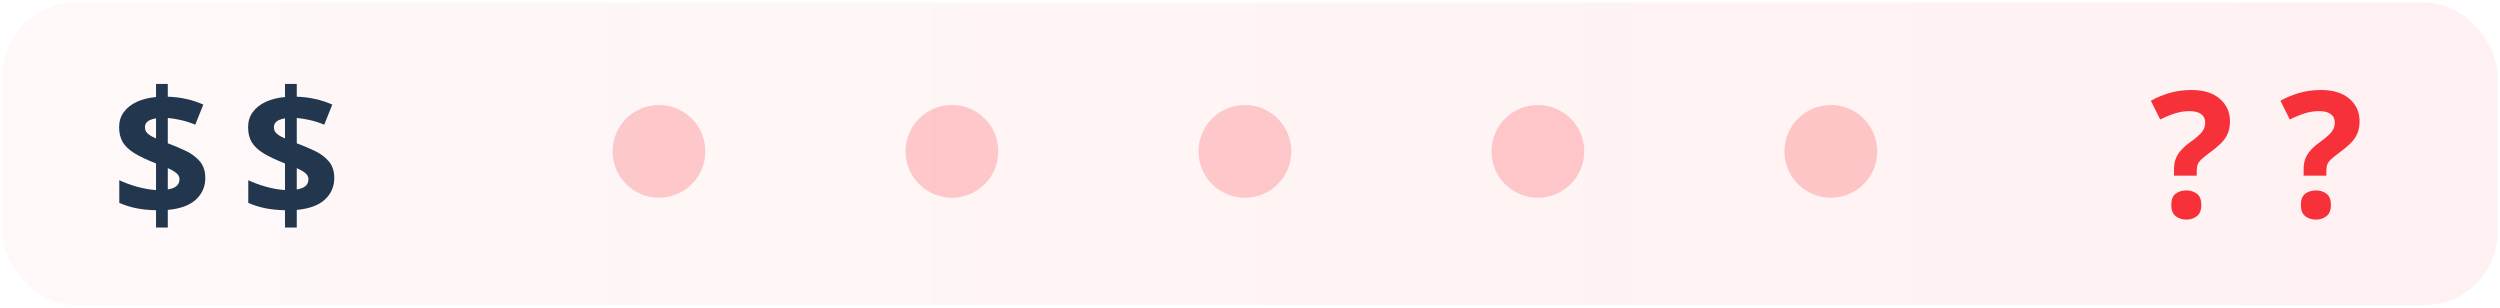 <svg width="512" height="63" viewBox="0 0 512 63" fill="none" xmlns="http://www.w3.org/2000/svg">
<rect x="0.5" y="0.5" width="511" height="62" rx="15" fill="url(#paint0_linear_1177_448)" fill-opacity="0.06"/>
<path d="M31.956 46.592V43.059C30.397 43.023 29.003 42.877 27.772 42.619C26.553 42.35 25.44 41.992 24.432 41.547V36.906C25.428 37.387 26.618 37.826 28.001 38.225C29.383 38.611 30.702 38.846 31.956 38.928V33.478C30.104 32.752 28.622 32.049 27.508 31.369C26.407 30.678 25.61 29.916 25.118 29.084C24.637 28.24 24.397 27.232 24.397 26.061C24.397 24.865 24.713 23.834 25.346 22.967C25.991 22.088 26.881 21.385 28.018 20.857C29.155 20.33 30.467 20.002 31.956 19.873V17.184H34.364V19.803C35.723 19.85 36.989 20.008 38.161 20.277C39.344 20.535 40.505 20.916 41.641 21.42L39.989 25.533C39.028 25.135 38.061 24.824 37.089 24.602C36.127 24.379 35.219 24.232 34.364 24.162V29.348C35.665 29.828 36.901 30.35 38.073 30.912C39.245 31.475 40.2 32.19 40.938 33.057C41.676 33.924 42.045 35.06 42.045 36.467C42.045 38.213 41.407 39.678 40.13 40.861C38.864 42.045 36.942 42.754 34.364 42.988V46.592H31.956ZM34.364 38.805C35.184 38.664 35.788 38.424 36.174 38.084C36.561 37.732 36.755 37.281 36.755 36.73C36.755 36.402 36.667 36.109 36.491 35.852C36.315 35.594 36.045 35.353 35.682 35.131C35.331 34.897 34.891 34.662 34.364 34.428V38.805ZM31.956 28.363V24.232C31.475 24.303 31.065 24.42 30.725 24.584C30.385 24.736 30.128 24.936 29.952 25.182C29.776 25.428 29.688 25.721 29.688 26.061C29.688 26.4 29.764 26.699 29.917 26.957C30.081 27.215 30.327 27.455 30.655 27.678C30.995 27.9 31.428 28.129 31.956 28.363Z" fill="#22364D"/>
<path d="M58.369 46.592V43.059C56.811 43.023 55.416 42.877 54.186 42.619C52.967 42.35 51.853 41.992 50.846 41.547V36.906C51.842 37.387 53.031 37.826 54.414 38.225C55.797 38.611 57.115 38.846 58.369 38.928V33.478C56.518 32.752 55.035 32.049 53.922 31.369C52.82 30.678 52.023 29.916 51.531 29.084C51.051 28.24 50.811 27.232 50.811 26.061C50.811 24.865 51.127 23.834 51.76 22.967C52.404 22.088 53.295 21.385 54.432 20.857C55.568 20.33 56.881 20.002 58.369 19.873V17.184H60.777V19.803C62.137 19.85 63.402 20.008 64.574 20.277C65.758 20.535 66.918 20.916 68.055 21.42L66.402 25.533C65.441 25.135 64.475 24.824 63.502 24.602C62.541 24.379 61.633 24.232 60.777 24.162V29.348C62.078 29.828 63.315 30.35 64.486 30.912C65.658 31.475 66.613 32.19 67.352 33.057C68.09 33.924 68.459 35.06 68.459 36.467C68.459 38.213 67.82 39.678 66.543 40.861C65.277 42.045 63.355 42.754 60.777 42.988V46.592H58.369ZM60.777 38.805C61.598 38.664 62.201 38.424 62.588 38.084C62.975 37.732 63.168 37.281 63.168 36.73C63.168 36.402 63.08 36.109 62.904 35.852C62.728 35.594 62.459 35.353 62.096 35.131C61.744 34.897 61.305 34.662 60.777 34.428V38.805ZM58.369 28.363V24.232C57.889 24.303 57.478 24.42 57.139 24.584C56.799 24.736 56.541 24.936 56.365 25.182C56.19 25.428 56.102 25.721 56.102 26.061C56.102 26.4 56.178 26.699 56.33 26.957C56.494 27.215 56.74 27.455 57.068 27.678C57.408 27.9 57.842 28.129 58.369 28.363Z" fill="#22364D"/>
<path d="M445.238 35.975V34.674C445.238 33.877 445.35 33.174 445.572 32.565C445.795 31.943 446.152 31.357 446.645 30.807C447.137 30.244 447.787 29.67 448.596 29.084C449.322 28.568 449.902 28.105 450.336 27.695C450.781 27.285 451.104 26.881 451.303 26.482C451.514 26.072 451.619 25.609 451.619 25.094C451.619 24.332 451.338 23.752 450.775 23.354C450.213 22.955 449.428 22.756 448.42 22.756C447.412 22.756 446.41 22.914 445.414 23.23C444.43 23.547 443.428 23.963 442.408 24.479L440.492 20.629C441.664 19.973 442.936 19.445 444.307 19.047C445.678 18.637 447.178 18.432 448.807 18.432C451.314 18.432 453.254 19.035 454.625 20.242C456.008 21.438 456.699 22.961 456.699 24.812C456.699 25.797 456.541 26.652 456.225 27.379C455.92 28.094 455.451 28.762 454.818 29.383C454.197 29.992 453.418 30.637 452.48 31.316C451.777 31.832 451.238 32.266 450.863 32.617C450.488 32.969 450.23 33.32 450.09 33.672C449.961 34.012 449.896 34.428 449.896 34.92V35.975H445.238ZM444.676 41.986C444.676 40.885 444.975 40.111 445.572 39.666C446.182 39.221 446.914 38.998 447.77 38.998C448.602 38.998 449.316 39.221 449.914 39.666C450.523 40.111 450.828 40.885 450.828 41.986C450.828 43.041 450.523 43.803 449.914 44.272C449.316 44.74 448.602 44.975 447.77 44.975C446.914 44.975 446.182 44.74 445.572 44.272C444.975 43.803 444.676 43.041 444.676 41.986ZM471.781 35.975V34.674C471.781 33.877 471.893 33.174 472.115 32.565C472.338 31.943 472.695 31.357 473.188 30.807C473.68 30.244 474.33 29.67 475.139 29.084C475.865 28.568 476.445 28.105 476.879 27.695C477.324 27.285 477.646 26.881 477.846 26.482C478.057 26.072 478.162 25.609 478.162 25.094C478.162 24.332 477.881 23.752 477.318 23.354C476.756 22.955 475.971 22.756 474.963 22.756C473.955 22.756 472.953 22.914 471.957 23.23C470.973 23.547 469.971 23.963 468.951 24.479L467.035 20.629C468.207 19.973 469.479 19.445 470.85 19.047C472.221 18.637 473.721 18.432 475.35 18.432C477.857 18.432 479.797 19.035 481.168 20.242C482.551 21.438 483.242 22.961 483.242 24.812C483.242 25.797 483.084 26.652 482.768 27.379C482.463 28.094 481.994 28.762 481.361 29.383C480.74 29.992 479.961 30.637 479.023 31.316C478.32 31.832 477.781 32.266 477.406 32.617C477.031 32.969 476.773 33.32 476.633 33.672C476.504 34.012 476.439 34.428 476.439 34.92V35.975H471.781ZM471.219 41.986C471.219 40.885 471.518 40.111 472.115 39.666C472.725 39.221 473.457 38.998 474.312 38.998C475.145 38.998 475.859 39.221 476.457 39.666C477.066 40.111 477.371 40.885 477.371 41.986C477.371 43.041 477.066 43.803 476.457 44.272C475.859 44.74 475.145 44.975 474.312 44.975C473.457 44.975 472.725 44.74 472.115 44.272C471.518 43.803 471.219 43.041 471.219 41.986Z" fill="#F73139"/>
<circle cx="134.956" cy="31" r="9.5" fill="#FC121B" fill-opacity="0.2"/>
<circle cx="194.956" cy="31" r="9.5" fill="#FC121B" fill-opacity="0.2"/>
<circle cx="254.956" cy="31" r="9.5" fill="#FC121B" fill-opacity="0.2"/>
<circle cx="314.956" cy="31" r="9.5" fill="#FC121B" fill-opacity="0.2"/>
<circle cx="374.956" cy="31" r="9.5" fill="#FC121B" fill-opacity="0.2"/>
<defs>
<linearGradient id="paint0_linear_1177_448" x1="0.5" y1="31.5" x2="511.5" y2="31.5" gradientUnits="userSpaceOnUse">
<stop stop-color="#FC121B" stop-opacity="0.5"/>
<stop offset="1" stop-color="#FC121B"/>
</linearGradient>
</defs>
</svg>
